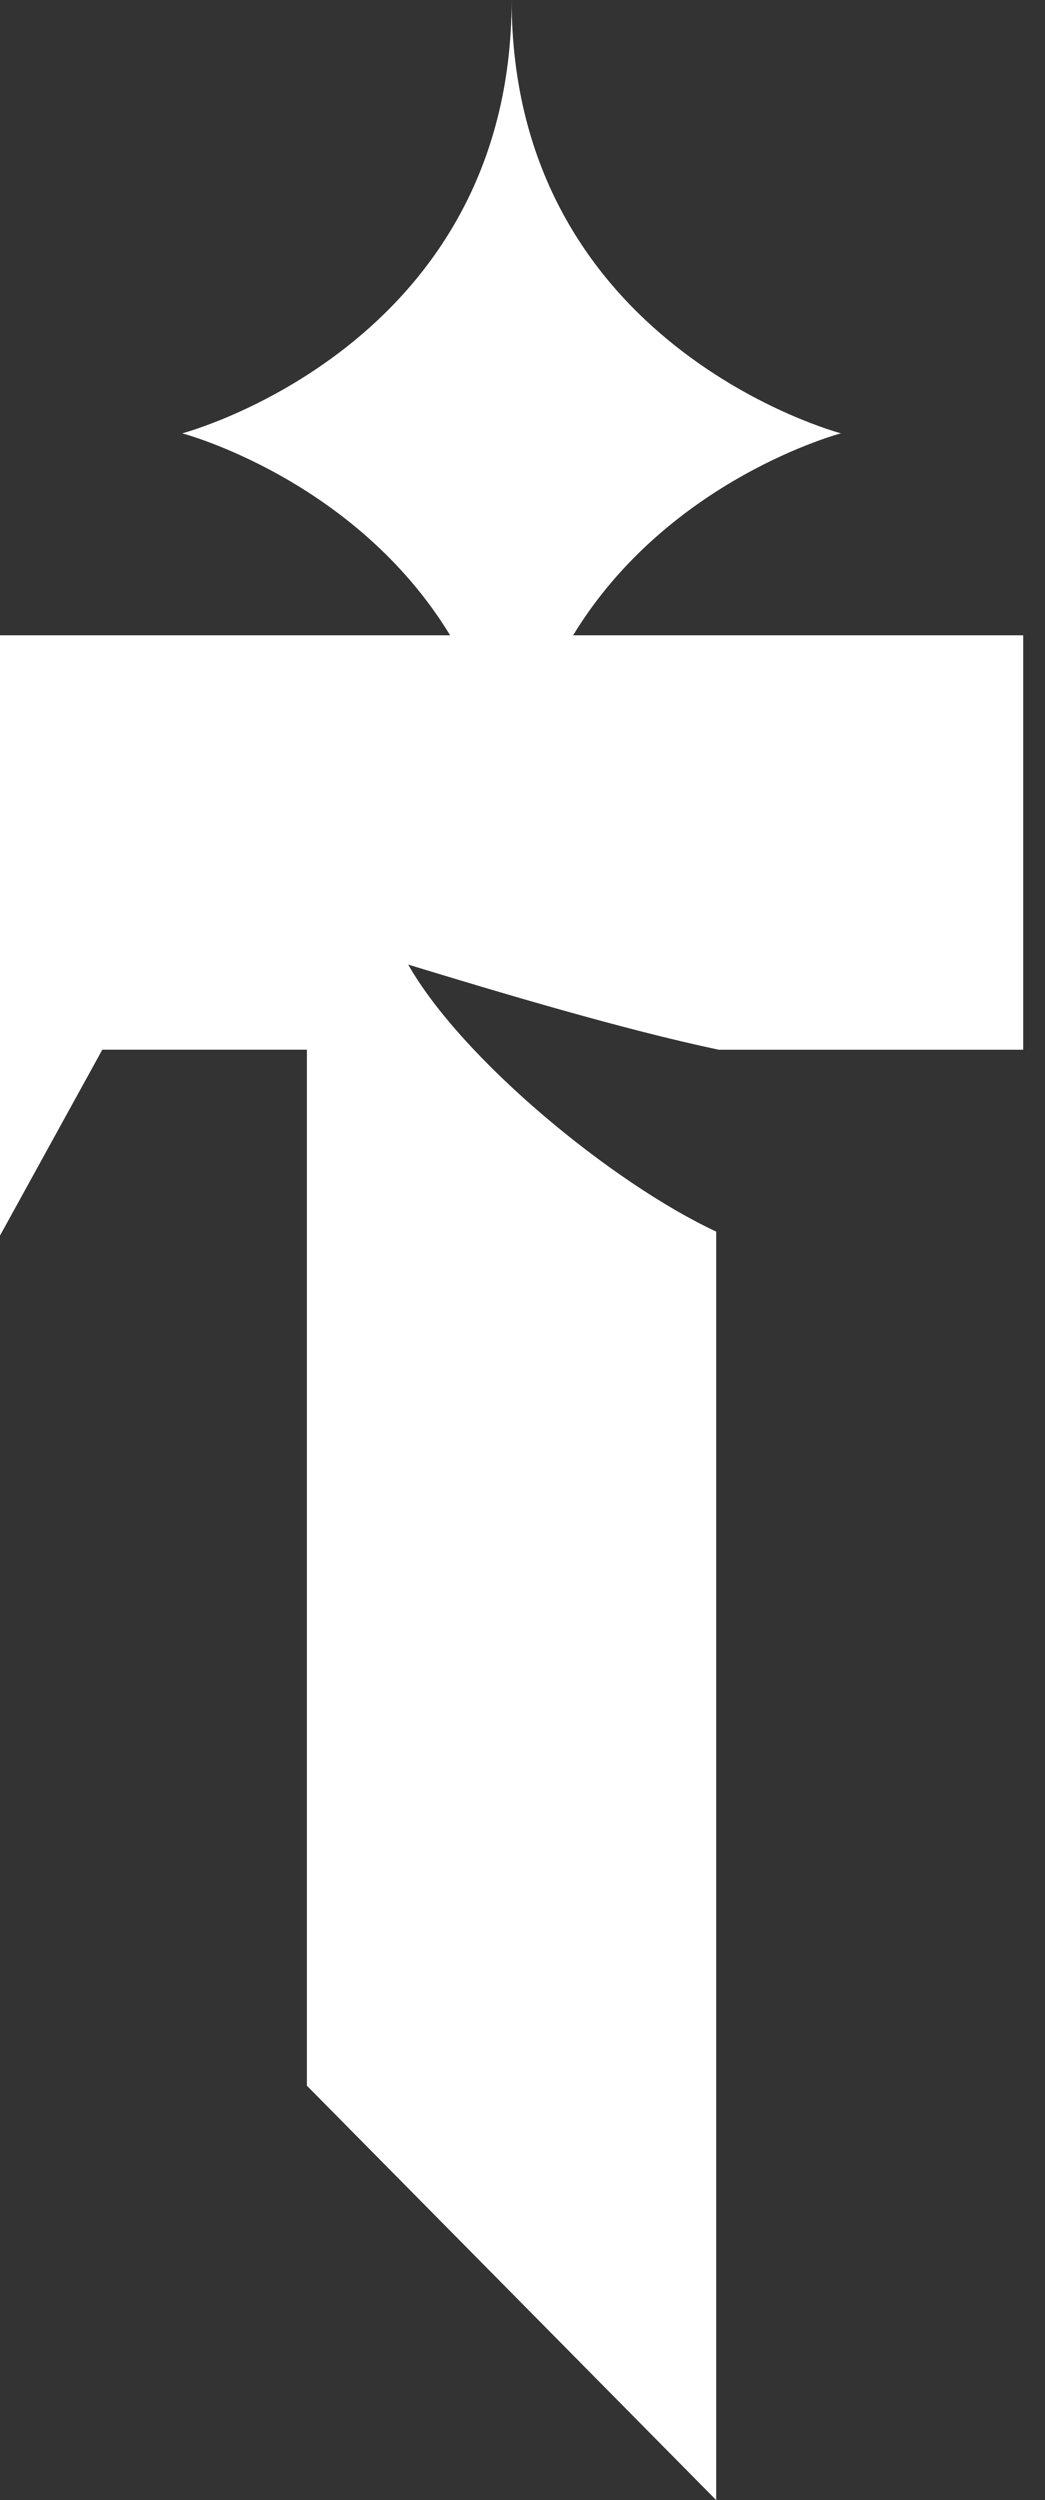 <svg xmlns="http://www.w3.org/2000/svg" id="logoSymbol" viewBox="0 0 23 55">
    <rect x="0" y="0" width="23" height="55" fill="#333333" stroke="none"/>
    <path d="M12.614 13.976C14.711 10.531 18.509 9.533 18.509 9.533C18.509 9.533 11.261 7.625 11.261 0C11.261 7.625 4.01 9.533 4.01 9.533C4.01 9.533 7.809 10.531 9.907 13.976H0V27.182L2.252 23.092H6.755V45.884L15.763 55V27.094C13.466 26.022 10.166 23.298 8.984 21.22C11.002 21.836 13.71 22.647 15.818 23.093H22.52V13.976H12.614Z" fill="#fff"/>
</svg>